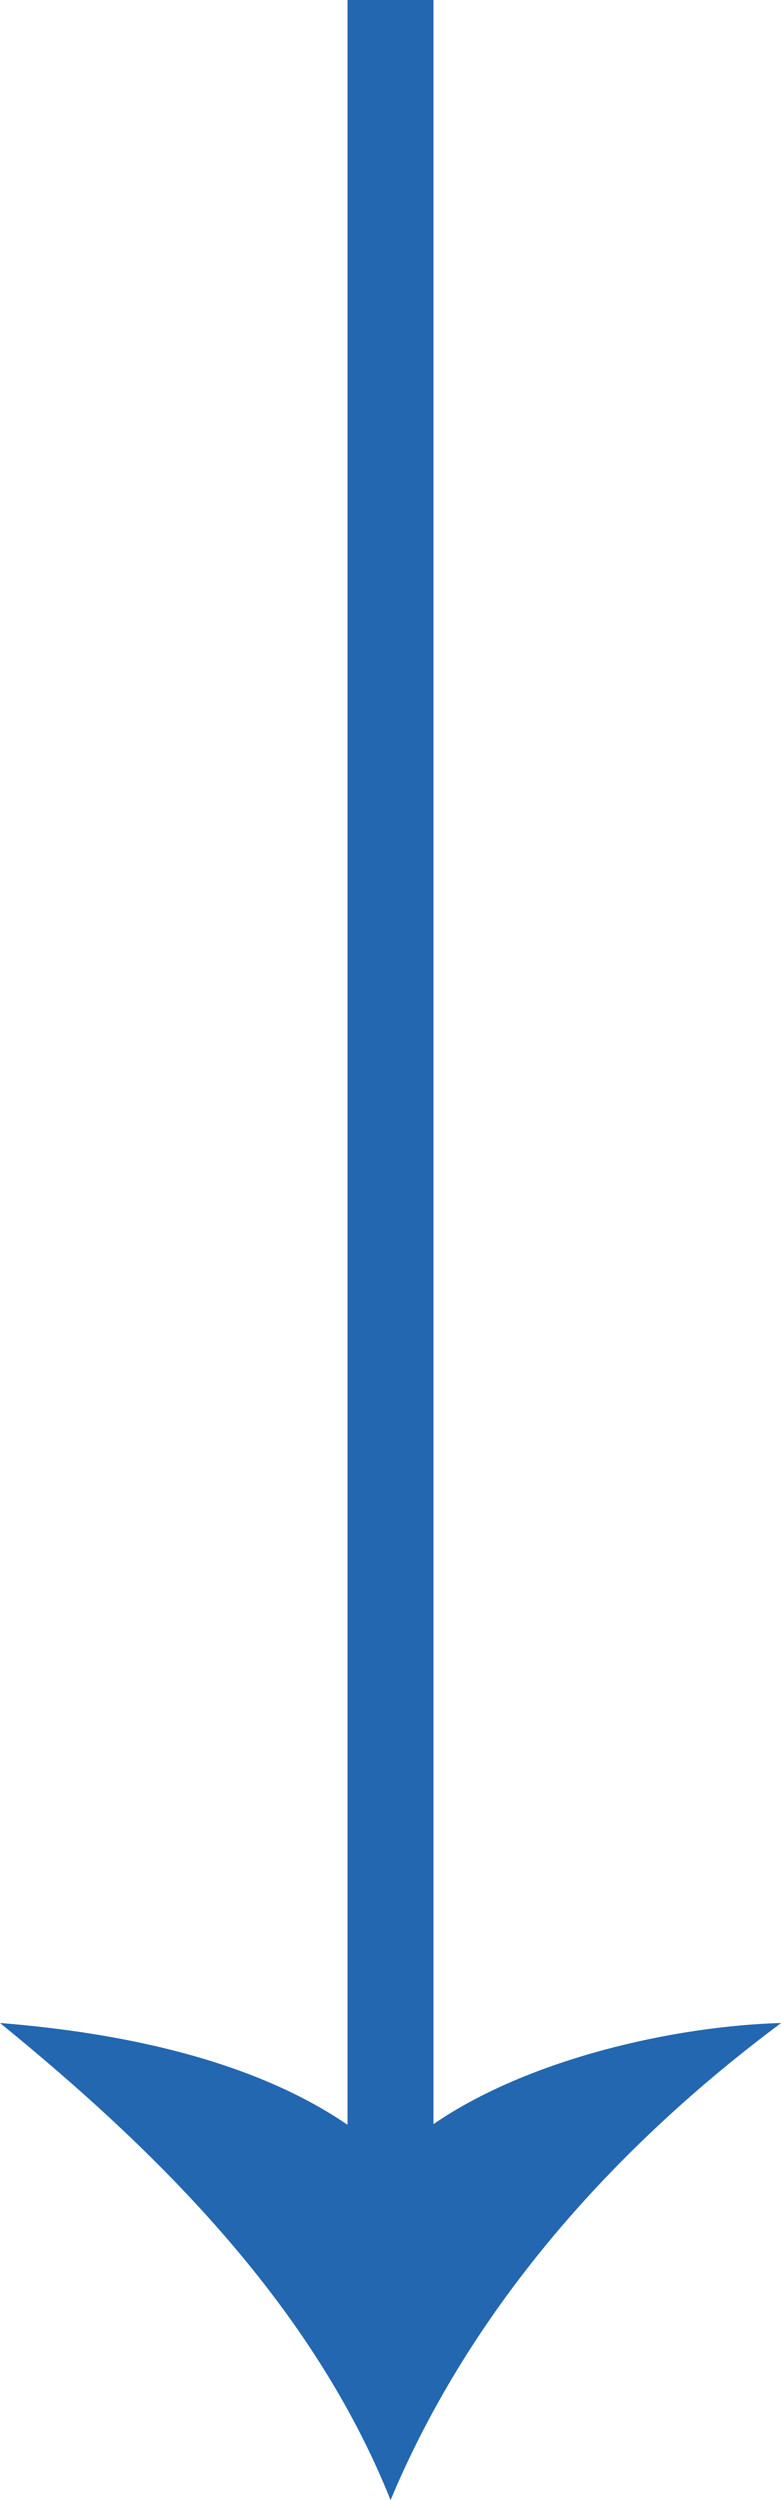 <svg xmlns="http://www.w3.org/2000/svg" id="Capa_2" viewBox="0 0 51.53 164.79"><defs><style>.cls-1{fill:#2267b0;stroke-width:0px;}</style></defs><g id="Layer_1"><path class="cls-1" d="M28.6,140.01V0h-5.67v140.06c-6.48-4.43-15.4-6.11-22.93-6.71,10.56,8.59,20.66,18.68,25.77,31.45,5.34-12.77,14.85-23.32,25.77-31.45-6.98.2-16.6,2.32-22.93,6.66Z"></path></g></svg>